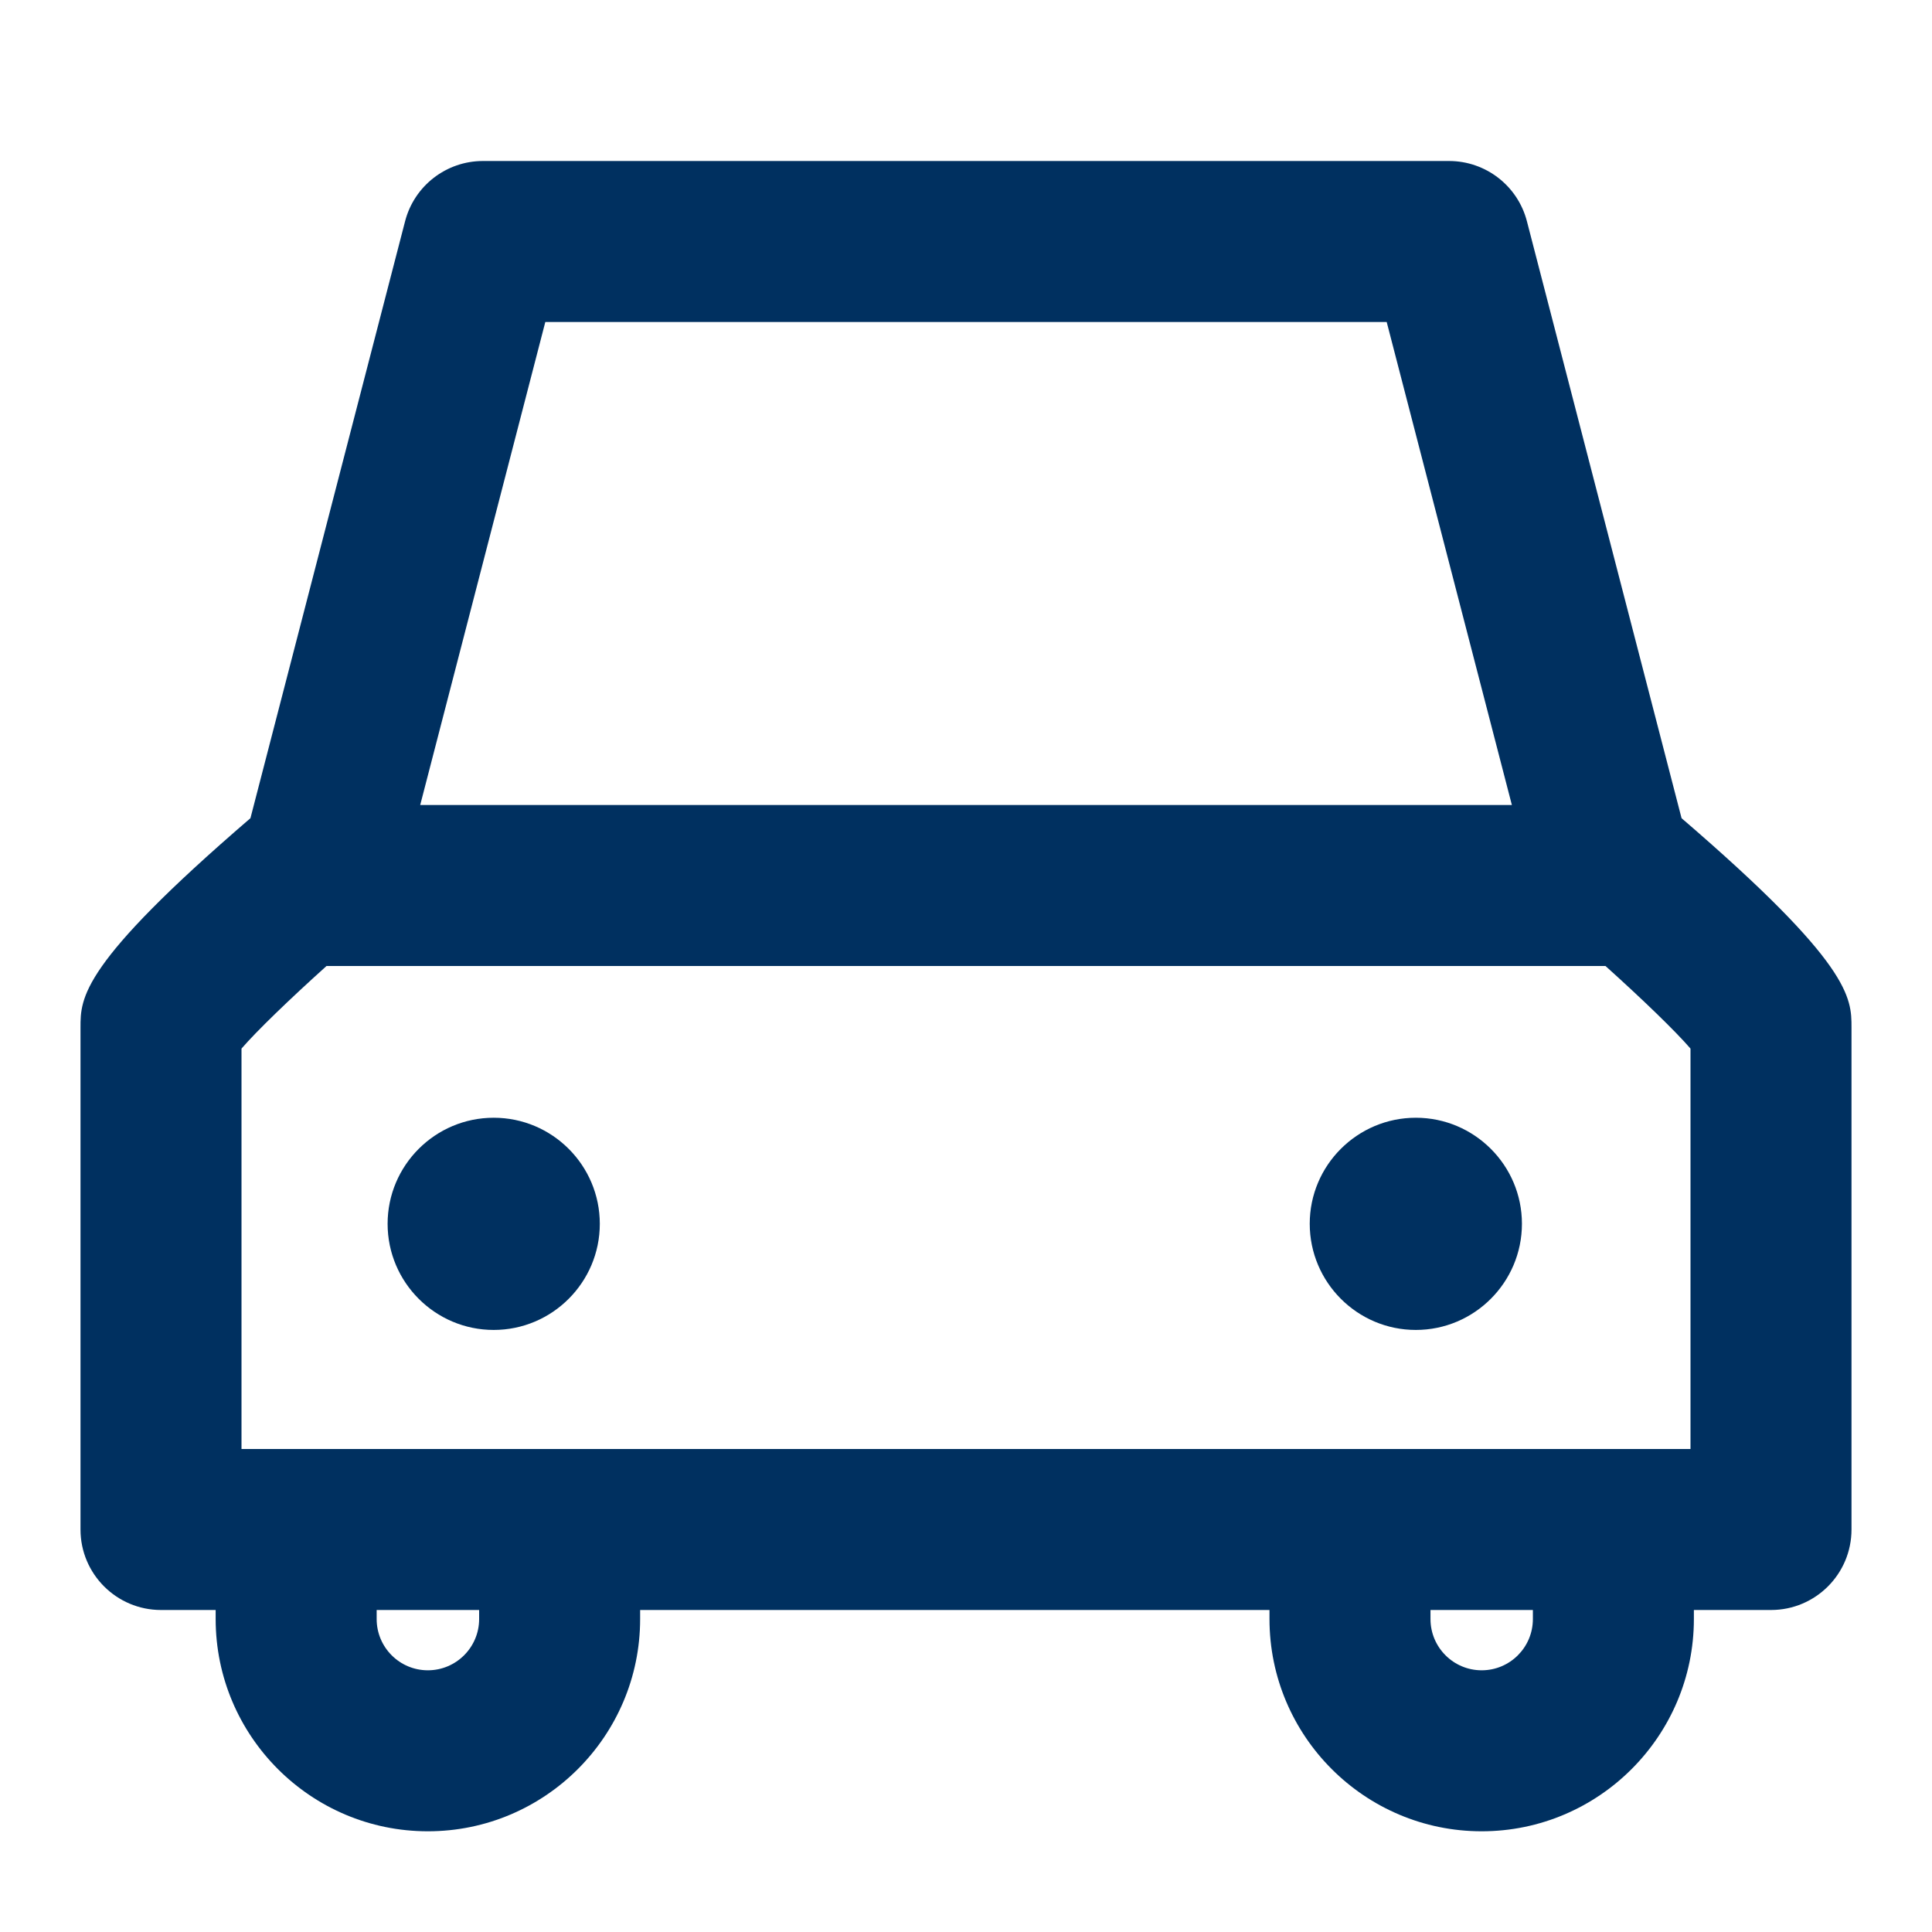 <svg width="24" height="24" viewBox="0 0 24 24" fill="none" xmlns="http://www.w3.org/2000/svg">
<path fill-rule="evenodd" clip-rule="evenodd" d="M19.042 20.112C19.042 20.464 18.757 20.749 18.406 20.749C18.055 20.749 17.77 20.464 17.77 20.112V20H19.042V20.112ZM5.952 20.112C5.952 20.464 5.666 20.749 5.315 20.749C4.964 20.749 4.679 20.464 4.679 20.112V20H5.952V20.112ZM3 13.026C3.188 12.808 3.596 12.414 4.056 12H19.944C20.404 12.414 20.812 12.808 21 13.026V18H11H3V13.026ZM6.774 4H11H17.226L18.781 10H5.22L6.774 4ZM20.889 10.164L18.968 2.749C18.854 2.308 18.456 2 18 2H11H6C5.544 2 5.146 2.308 5.032 2.749L3.111 10.164C1 11.979 1 12.395 1 12.764V19C1 19.552 1.448 20 2 20H2.679V20.112C2.679 21.566 3.861 22.749 5.315 22.749C6.769 22.749 7.952 21.566 7.952 20.112V20H11H15.77V20.112C15.77 21.566 16.952 22.749 18.406 22.749C19.859 22.749 21.042 21.566 21.042 20.112V20H22C22.553 20 23 19.552 23 19V12.764C23 12.395 23 11.979 20.889 10.164ZM6.133 13.885C5.406 13.885 4.815 14.476 4.815 15.203C4.815 15.929 5.406 16.521 6.133 16.521C6.86 16.521 7.451 15.929 7.451 15.203C7.451 14.476 6.86 13.885 6.133 13.885ZM18.906 15.202C18.906 15.929 18.315 16.521 17.588 16.521C16.861 16.521 16.27 15.929 16.27 15.202C16.27 14.476 16.861 13.885 17.588 13.885C18.315 13.885 18.906 14.476 18.906 15.202Z" fill="#003060"/>
</svg>
